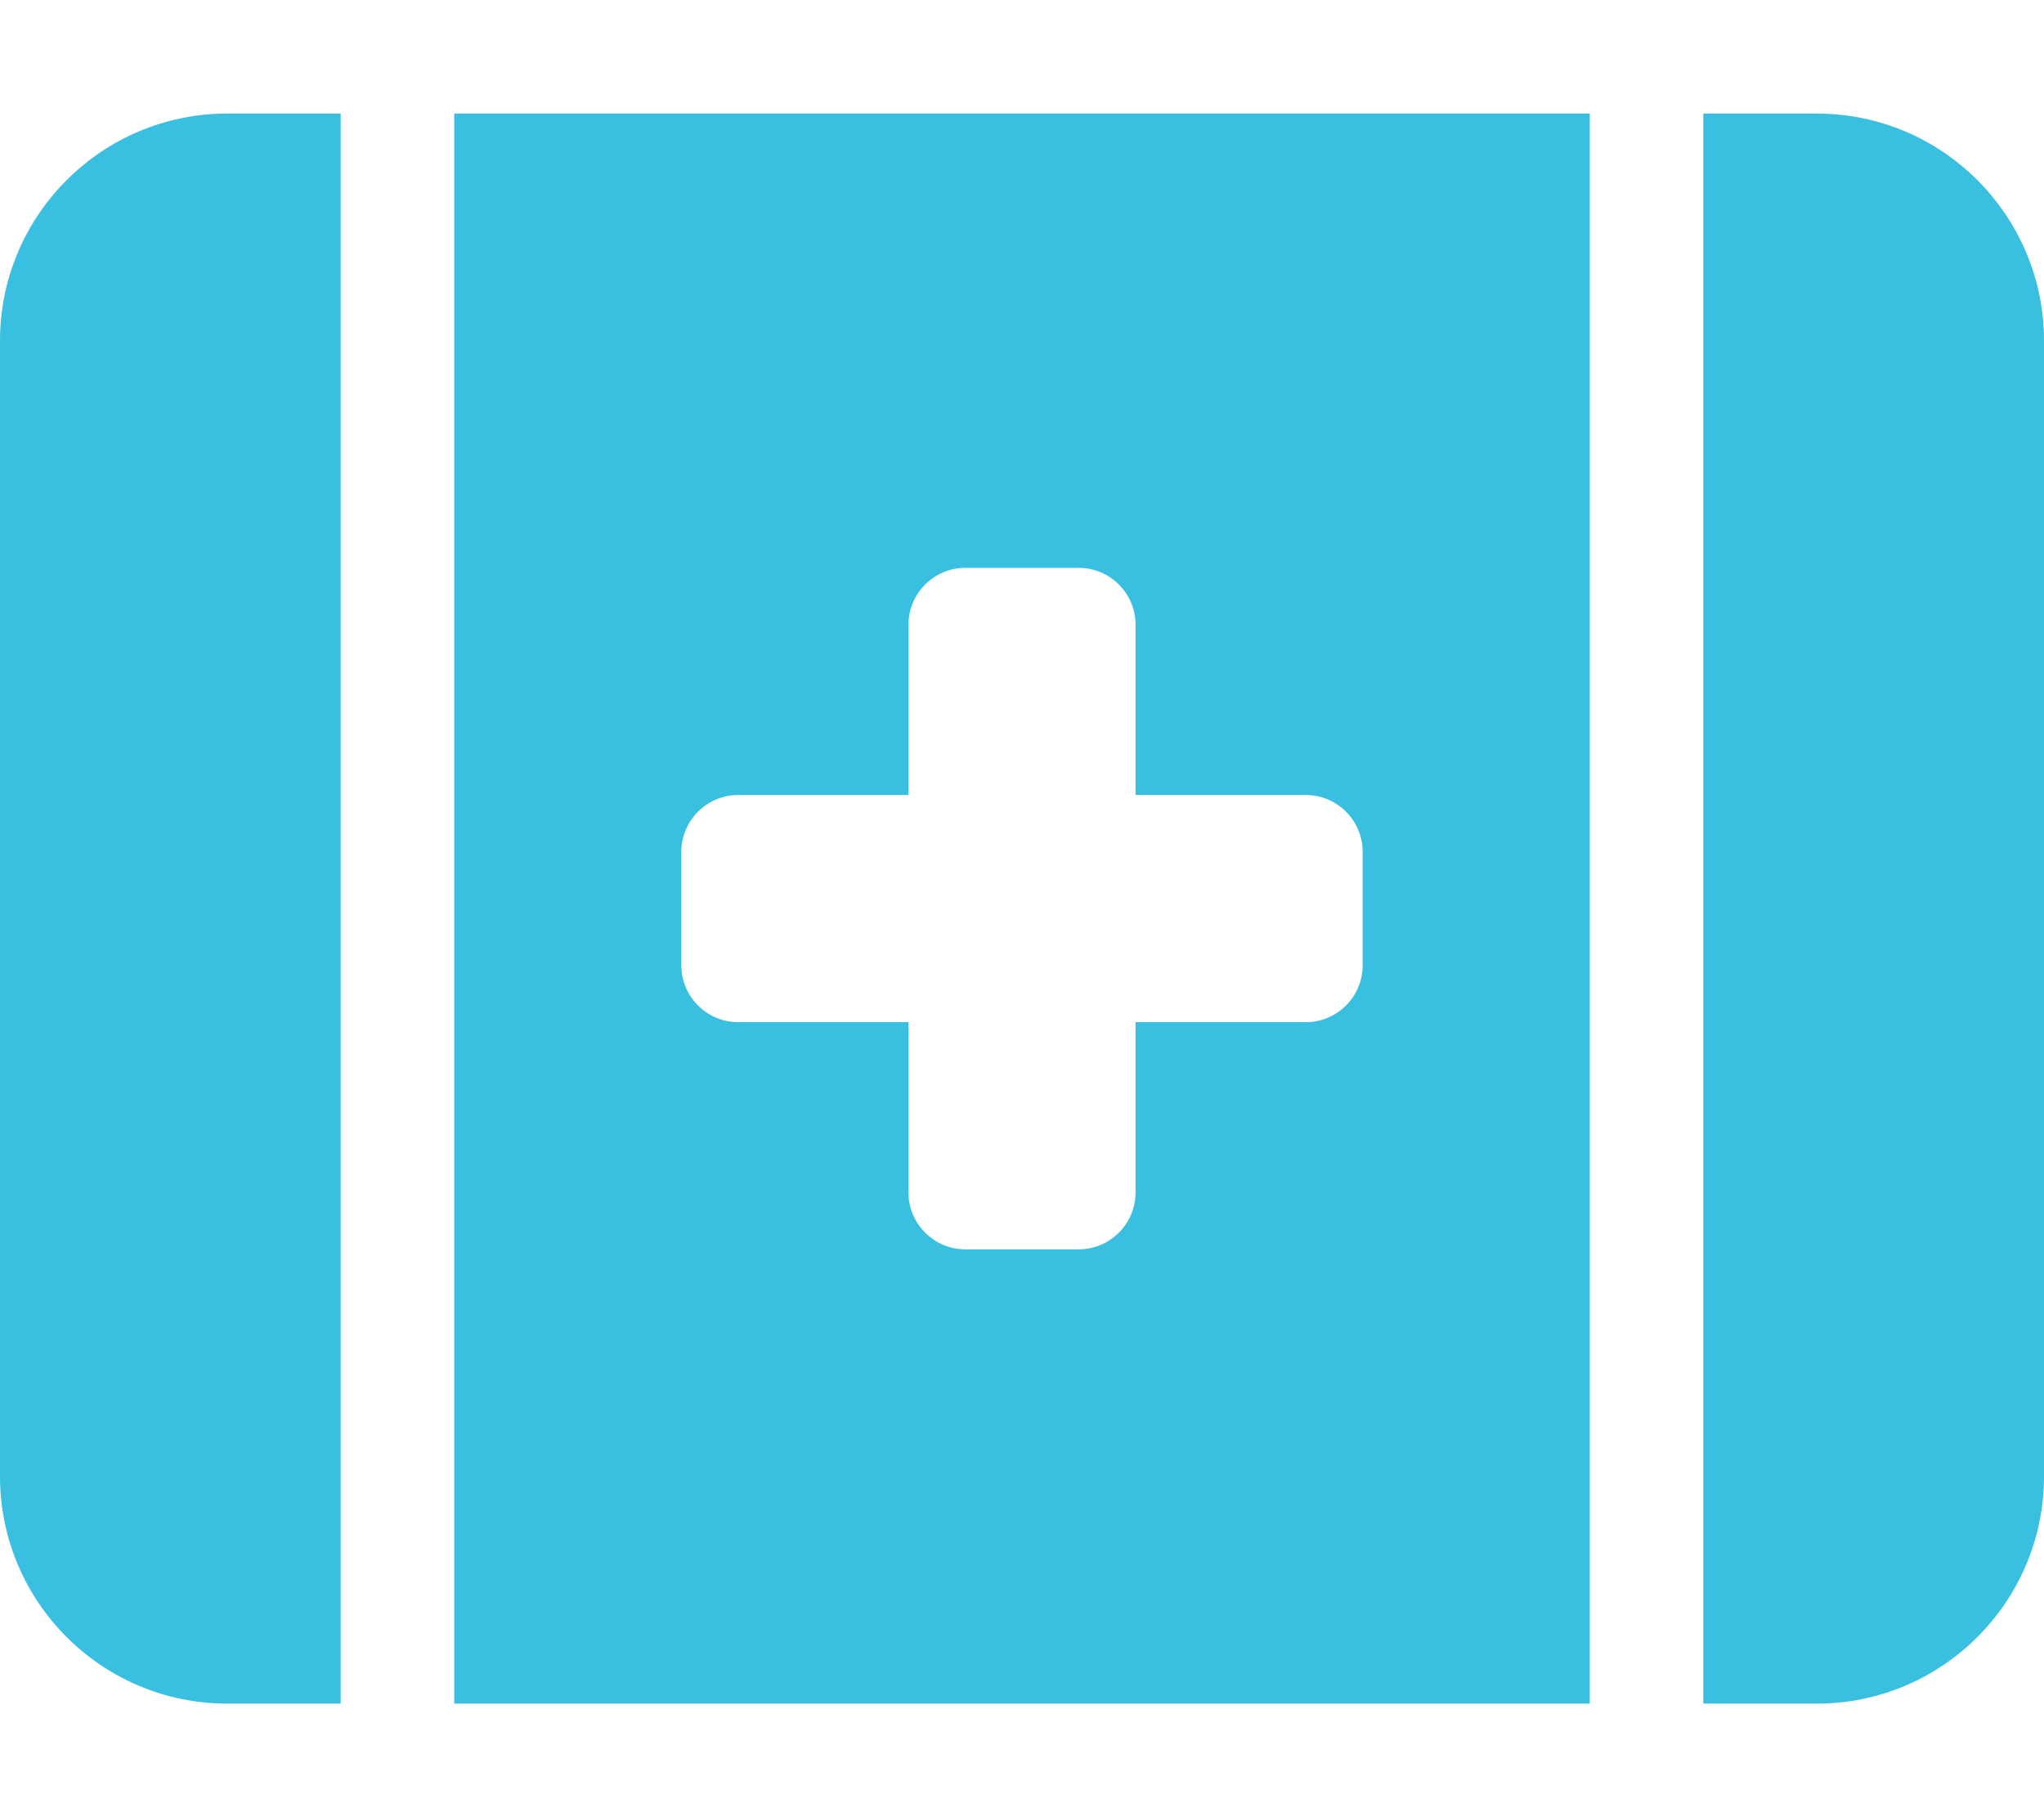 <?xml version="1.0" encoding="utf-8"?>
<!-- Generator: Adobe Illustrator 27.9.1, SVG Export Plug-In . SVG Version: 6.00 Build 0)  -->
<svg version="1.1" id="Layer_1" xmlns="http://www.w3.org/2000/svg" xmlns:xlink="http://www.w3.org/1999/xlink" x="0px" y="0px"
	 viewBox="0 0 576 512" style="enable-background:new 0 0 576 512;" xml:space="preserve">
<style type="text/css">
	.st0{fill:#39C0E0;}
</style>
<path class="st0" d="M64,32C28.7,32,0,60.7,0,96v320c0,35.3,28.7,64,64,64h32V32H64z M128,32v448h320V32H128z M512,480
	c35.3,0,64-28.7,64-64V96c0-35.3-28.7-64-64-64h-32v448H512z M256,176c0-8.8,7.2-16,16-16h32c8.8,0,16,7.2,16,16v48h48
	c8.8,0,16,7.2,16,16v32c0,8.8-7.2,16-16,16h-48v48c0,8.8-7.2,16-16,16h-32c-8.8,0-16-7.2-16-16v-48h-48c-8.8,0-16-7.2-16-16v-32
	c0-8.8,7.2-16,16-16h48V176z"/>
</svg>
